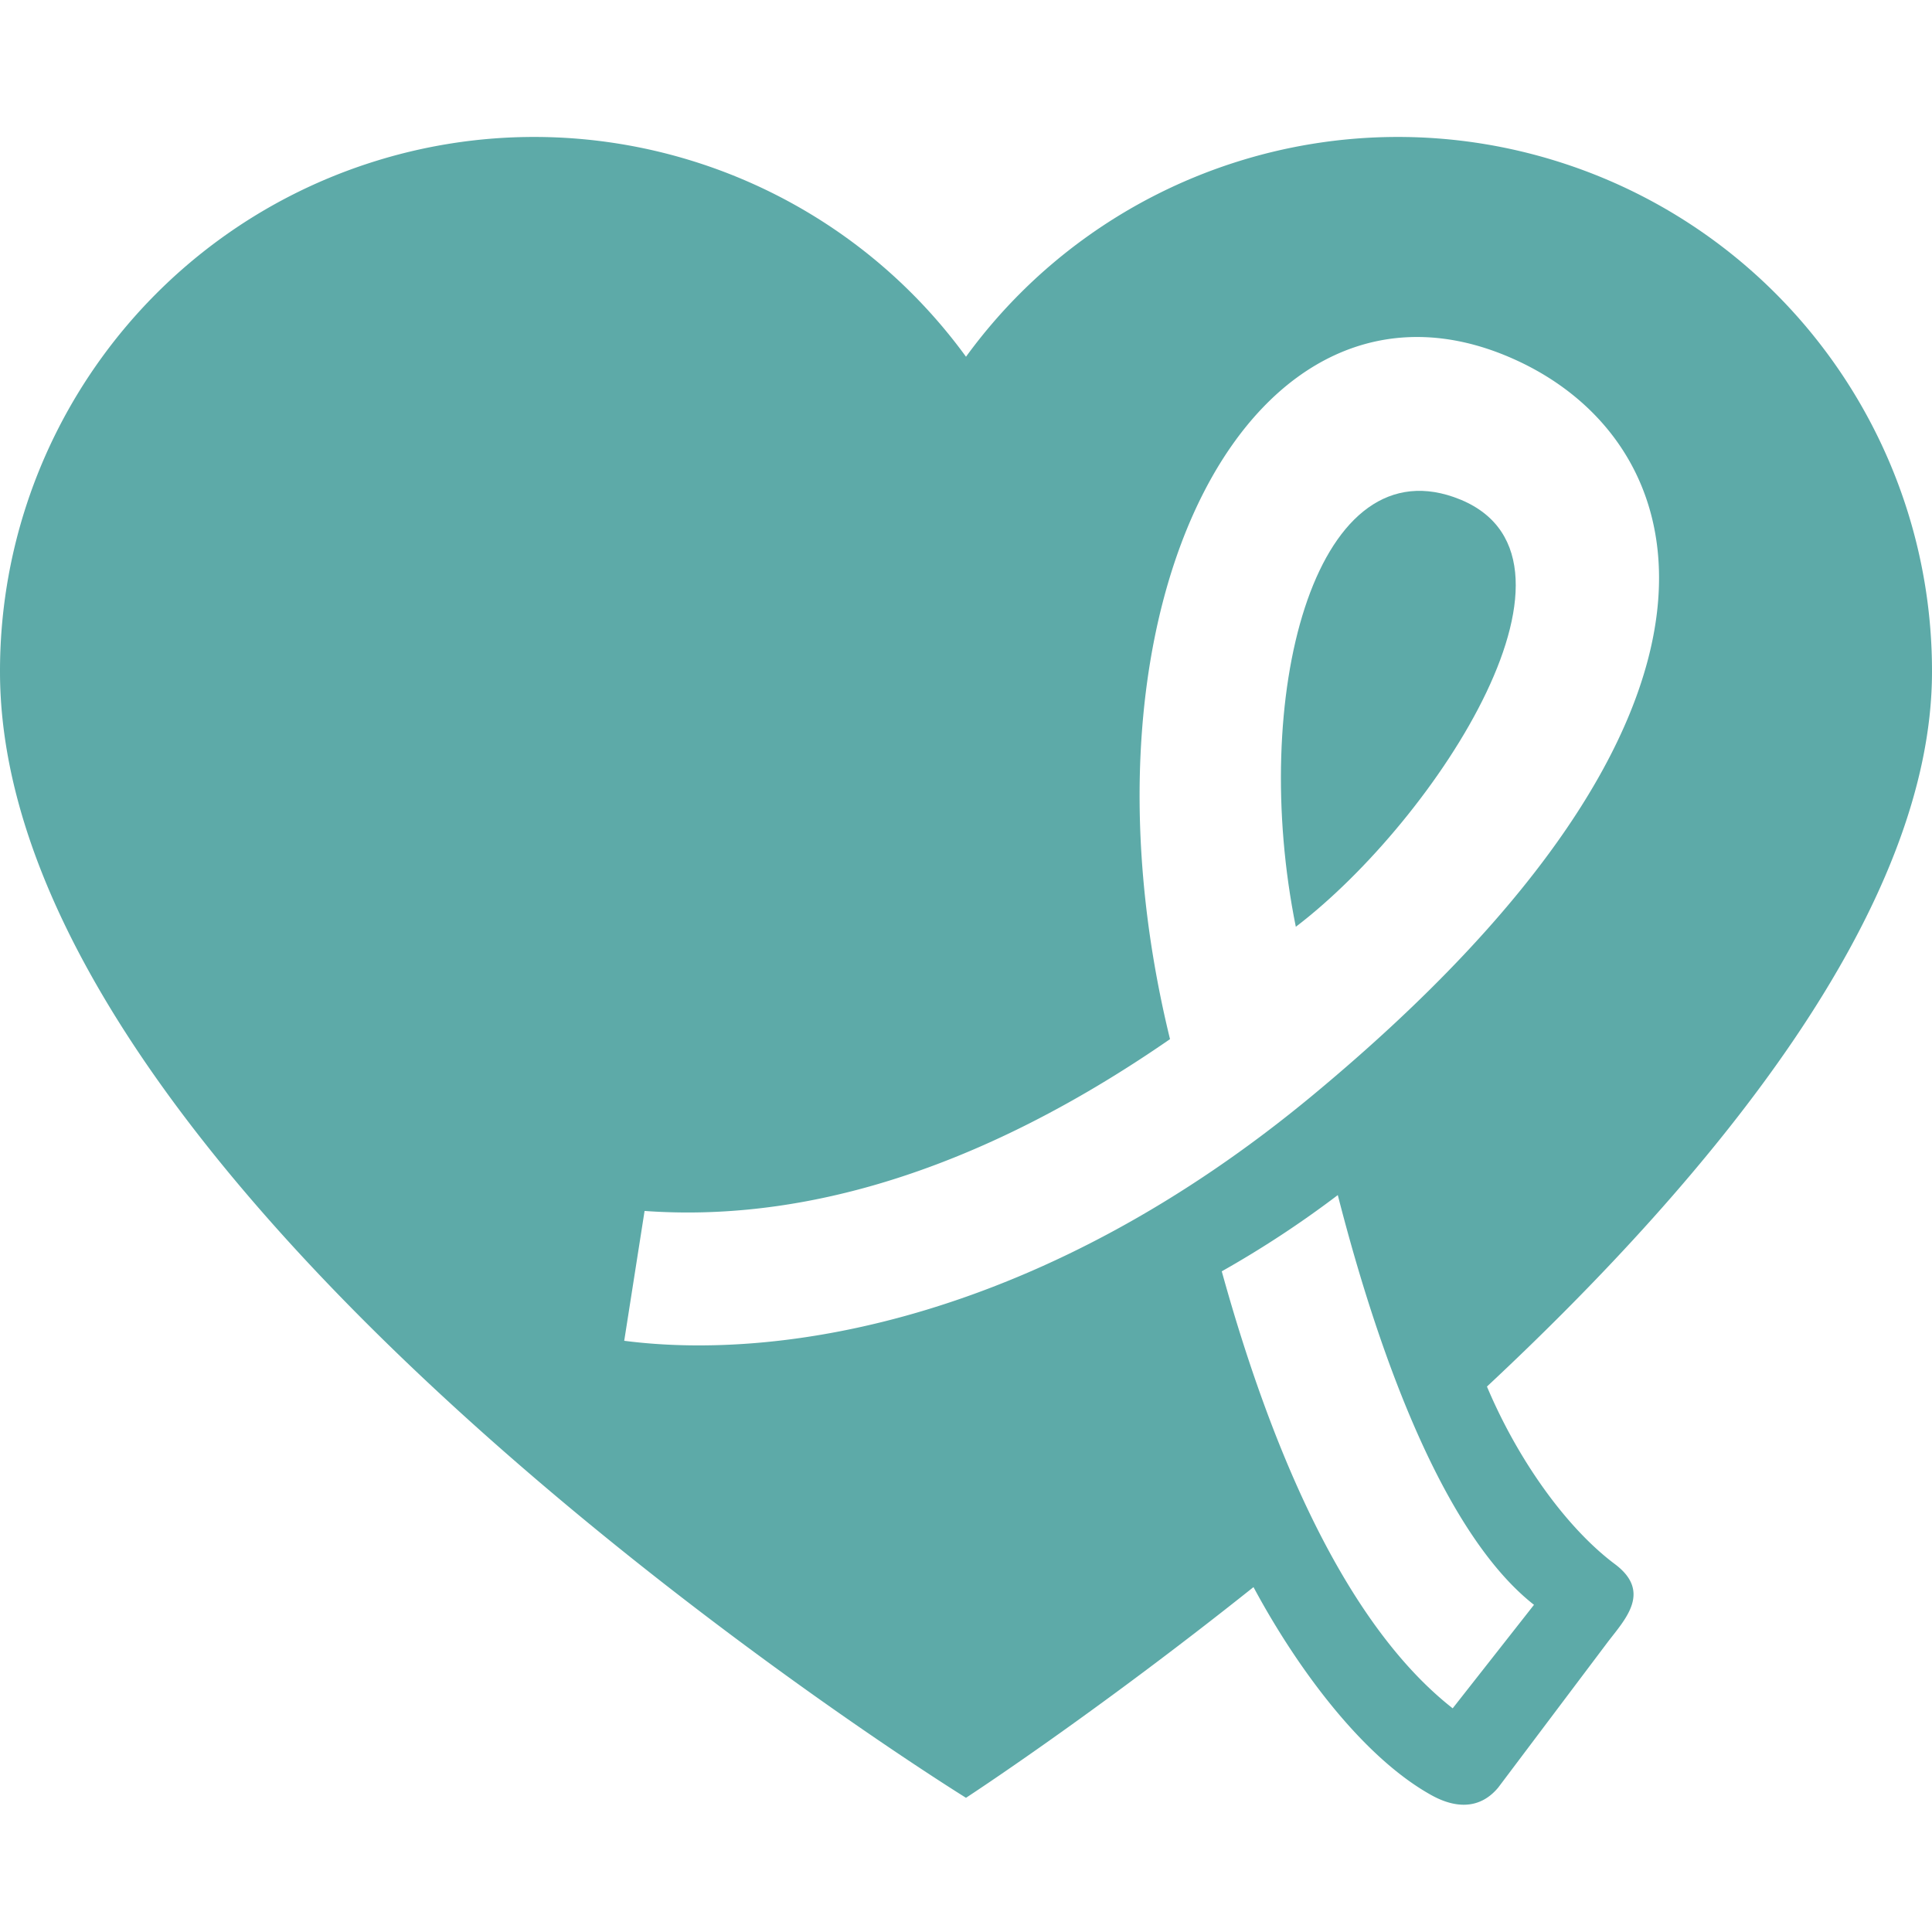 <svg width="200" height="200" xmlns="http://www.w3.org/2000/svg"><g fill="#5DAAA8" fill-rule="nonzero"><path d="M100 186.107s13.095-8.524 29.762-21.81c4.524 8.43 11.31 17.584 18.393 21.524 1.452.81 4.535 2.108 6.94-.773l11.345-15.072c1.822-2.38 4.548-5.19.75-8.047-4.988-3.727-10.023-10.715-13.261-18.393C177.583 121.44 200 94.012 200 69.524c.02-23.954-15.386-45.197-38.16-52.62-22.775-7.424-47.74.66-61.84 20.025C85.9 17.564 60.935 9.48 38.16 16.904 15.387 24.327-.02 45.57 0 69.524c0 54.714 100 116.583 100 116.583zm58.798-19.976l-8.417 10.714c-11.19-8.774-18.845-26.952-23.905-45.238a106.417 106.417 0 0 0 12.012-7.893c4.572 17.857 11.345 35.381 20.31 42.417zm-92.072-40.774c12.762.917 31.179-1.738 54.393-17.786-11.107-45.44 8.714-82.142 35.333-70.511 19.358 8.44 27.667 36.238-20.404 76.19-28 23.286-54.953 27.679-71.429 25.548l2.107-13.44z"/><path d="M150.488 51.452c-14.536-5.06-21.13 20.834-16.345 44.488 14.571-11.107 32.607-38.821 16.345-44.488z"/></g></svg>